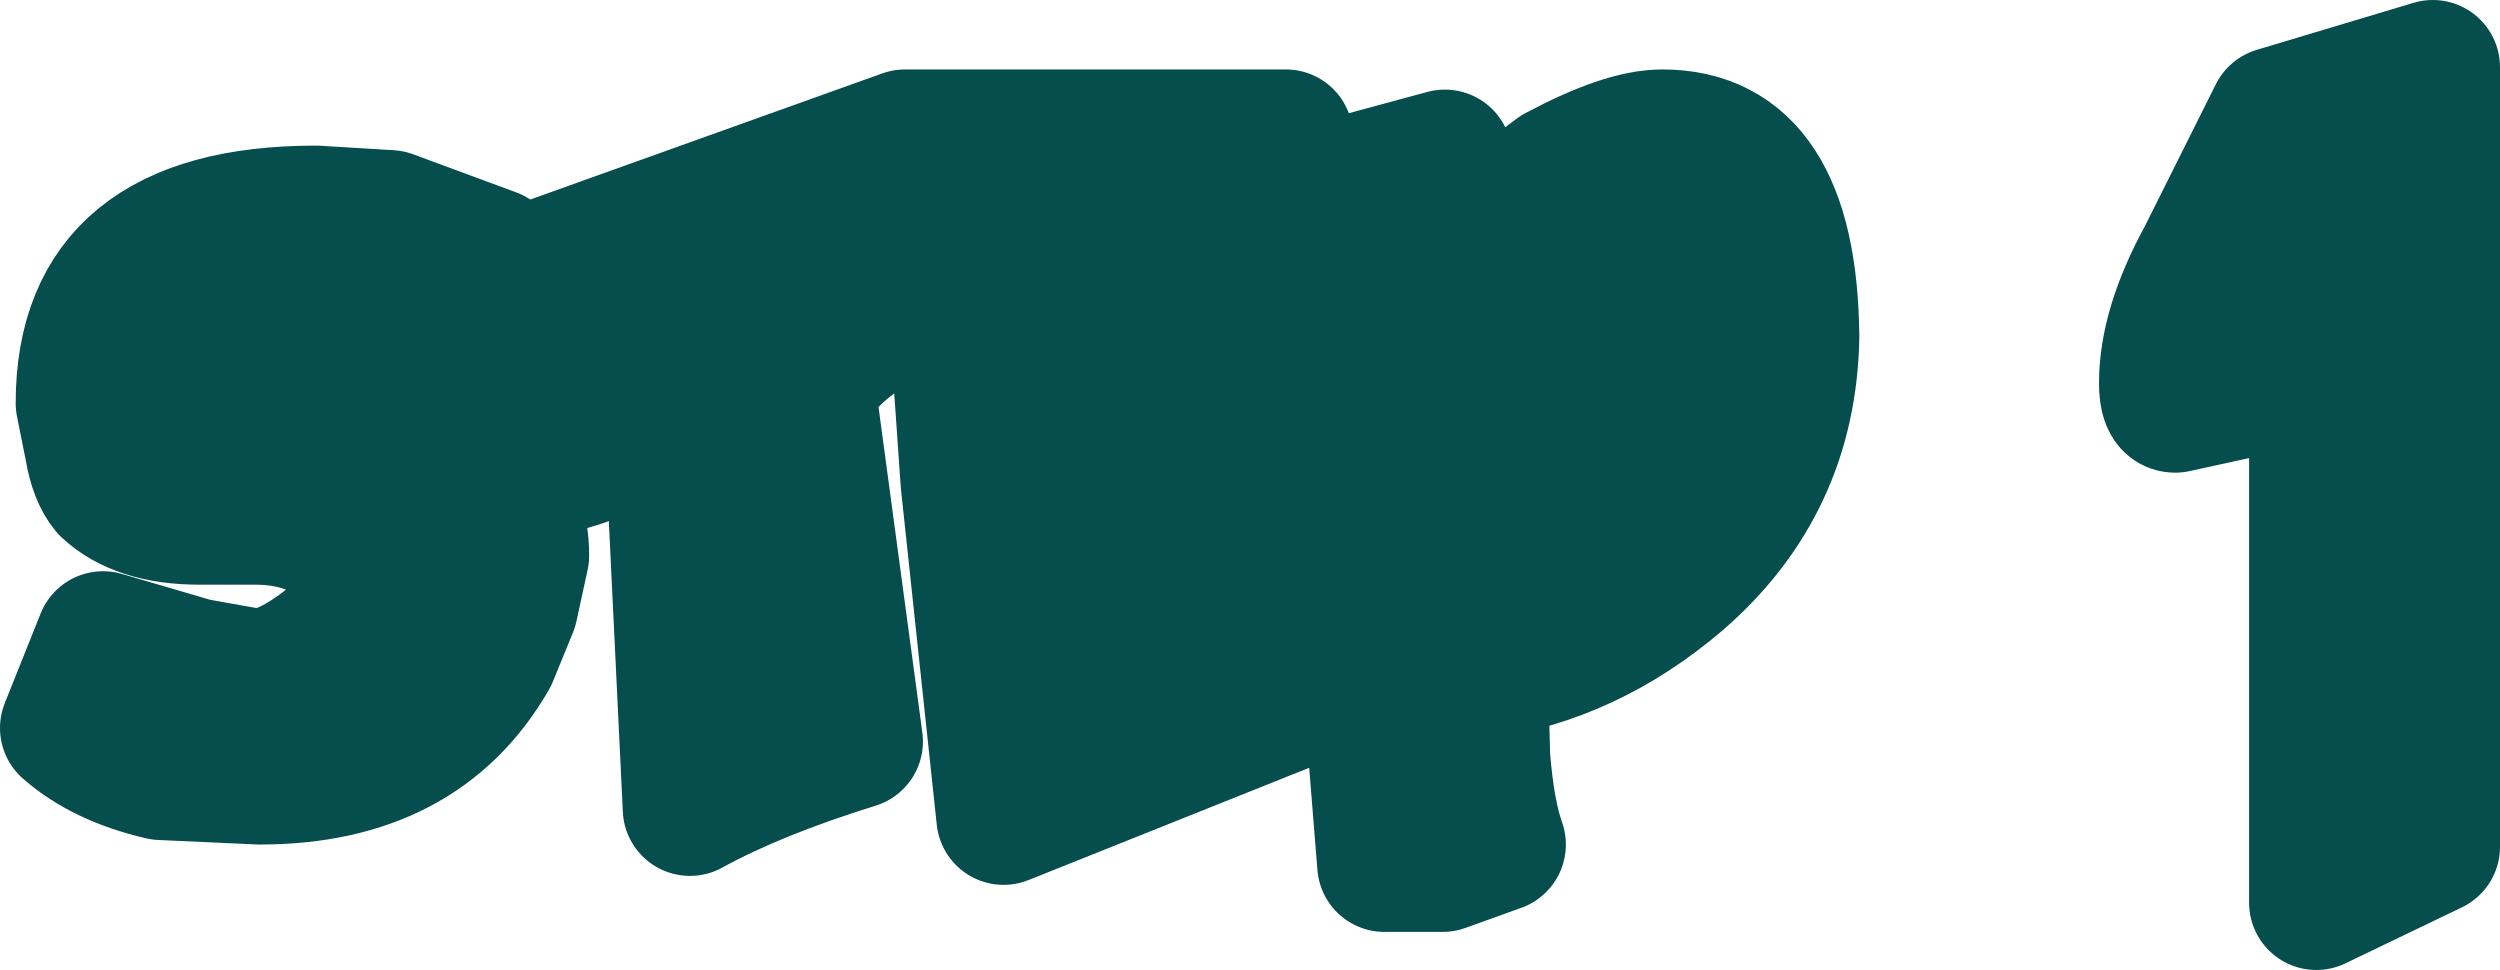 <?xml version="1.0" encoding="UTF-8" standalone="no"?>
<svg xmlns:xlink="http://www.w3.org/1999/xlink" height="21.65px" width="55.8px" xmlns="http://www.w3.org/2000/svg">
  <g transform="matrix(1.0, 0.0, 0.0, 1.0, -29.55, -59.35)">
    <path d="M80.35 61.9 L83.85 60.85 83.85 78.25 81.25 79.5 81.25 68.15 Q80.85 67.8 80.7 67.8 L79.7 68.05 78.1 68.4 Q77.9 68.4 77.9 67.9 77.9 66.65 78.75 65.1 L80.35 61.9 M35.1 67.05 L34.1 67.75 Q34.45 68.3 35.1 68.45 L36.9 68.55 Q38.55 68.7 39.7 69.35 L40.45 69.9 40.5 68.55 40.4 65.75 49.75 62.4 58.25 62.4 58.2 64.8 53.15 65.8 53.15 66.95 53.4 67.35 53.8 67.5 55.7 67.15 59.1 66.5 59.1 68.85 59.1 70.15 54.45 71.35 54.45 72.7 54.85 73.05 56.3 72.65 57.75 72.2 58.7 72.2 58.7 74.9 51.95 77.6 51.15 70.1 50.85 65.8 Q49.8 66.2 49.3 66.5 48.0 67.2 47.6 68.1 L48.65 75.9 Q46.4 76.6 44.95 77.4 L44.55 69.1 44.1 68.9 Q43.8 68.9 43.3 69.25 L42.55 69.6 41.9 69.8 41.2 69.95 40.5 69.95 Q41.2 70.7 41.2 71.75 L40.95 72.9 40.5 74.0 Q38.95 76.7 35.35 76.7 L33.15 76.6 Q31.85 76.3 31.05 75.6 L31.85 73.6 33.9 74.2 35.3 74.45 Q35.95 74.4 36.85 73.7 37.7 73.0 37.85 72.3 37.0 70.9 35.25 70.9 L34.6 70.9 34.0 70.9 Q32.65 70.9 31.95 70.25 31.7 69.95 31.6 69.35 L31.4 68.35 Q31.4 64.1 36.6 64.1 L38.25 64.2 40.55 65.05 Q40.25 65.4 40.05 66.4 L39.9 67.8 39.45 67.8 37.75 67.45 36.0 67.0 35.1 67.05 M61.8 62.85 L62.3 64.7 64.3 63.2 Q65.8 62.4 66.65 62.4 69.5 62.4 69.55 66.85 69.5 70.15 67.0 72.3 65.0 74.0 62.6 74.35 L62.65 76.25 Q62.75 77.5 63.0 78.2 L61.75 78.65 60.45 78.65 59.4 65.6 59.4 63.5 61.8 62.85 M64.3 67.2 Q64.3 69.05 64.7 70.65 L66.2 69.35 Q66.95 68.4 66.95 67.7 66.95 67.2 66.6 66.85 L65.8 66.55 Q65.5 66.55 64.3 67.2" fill="#064d4d" fill-rule="evenodd" stroke="none"/>
    <path d="M80.35 61.9 L83.85 60.85 83.85 78.25 81.25 79.5 81.25 68.15 Q80.85 67.8 80.7 67.8 L79.7 68.05 78.1 68.4 Q77.9 68.4 77.9 67.9 77.9 66.65 78.75 65.1 L80.35 61.9 M35.1 67.05 L34.1 67.75 Q34.45 68.3 35.1 68.45 L36.9 68.55 Q38.55 68.7 39.7 69.35 L40.45 69.9 40.5 68.55 40.4 65.75 49.75 62.4 58.25 62.4 58.2 64.8 53.15 65.8 53.15 66.95 53.4 67.35 53.8 67.5 55.7 67.15 59.1 66.5 59.1 68.85 59.1 70.15 54.45 71.35 54.45 72.7 54.85 73.05 56.3 72.65 57.75 72.2 58.7 72.2 58.7 74.9 51.95 77.6 51.15 70.1 50.85 65.8 Q49.8 66.2 49.3 66.5 48.0 67.2 47.6 68.1 L48.65 75.9 Q46.4 76.6 44.95 77.4 L44.55 69.1 44.1 68.9 Q43.8 68.9 43.3 69.25 L42.55 69.6 41.9 69.8 41.2 69.95 40.5 69.95 Q41.2 70.7 41.2 71.75 L40.95 72.9 40.5 74.0 Q38.95 76.7 35.35 76.7 L33.15 76.6 Q31.85 76.3 31.05 75.6 L31.85 73.6 33.9 74.2 35.3 74.45 Q35.95 74.4 36.85 73.7 37.7 73.0 37.85 72.3 37.0 70.9 35.25 70.9 L34.6 70.9 34.0 70.9 Q32.65 70.9 31.95 70.25 31.7 69.95 31.6 69.35 L31.4 68.35 Q31.4 64.1 36.6 64.1 L38.25 64.2 40.55 65.05 Q40.25 65.4 40.05 66.4 L39.9 67.8 39.45 67.8 37.75 67.45 36.0 67.0 35.1 67.05 M61.8 62.85 L62.3 64.7 64.3 63.2 Q65.8 62.4 66.65 62.4 69.5 62.4 69.55 66.85 69.5 70.15 67.0 72.3 65.0 74.0 62.6 74.35 L62.65 76.25 Q62.75 77.5 63.0 78.2 L61.75 78.65 60.45 78.65 59.4 65.6 59.4 63.5 61.8 62.85 M64.3 67.2 Q64.3 69.05 64.7 70.65 L66.2 69.35 Q66.95 68.4 66.95 67.7 66.95 67.2 66.6 66.85 L65.8 66.55 Q65.5 66.55 64.3 67.2" fill="none" stroke="#064d4d" stroke-linecap="round" stroke-linejoin="round" stroke-width="3.0"/>
  </g>
</svg>
